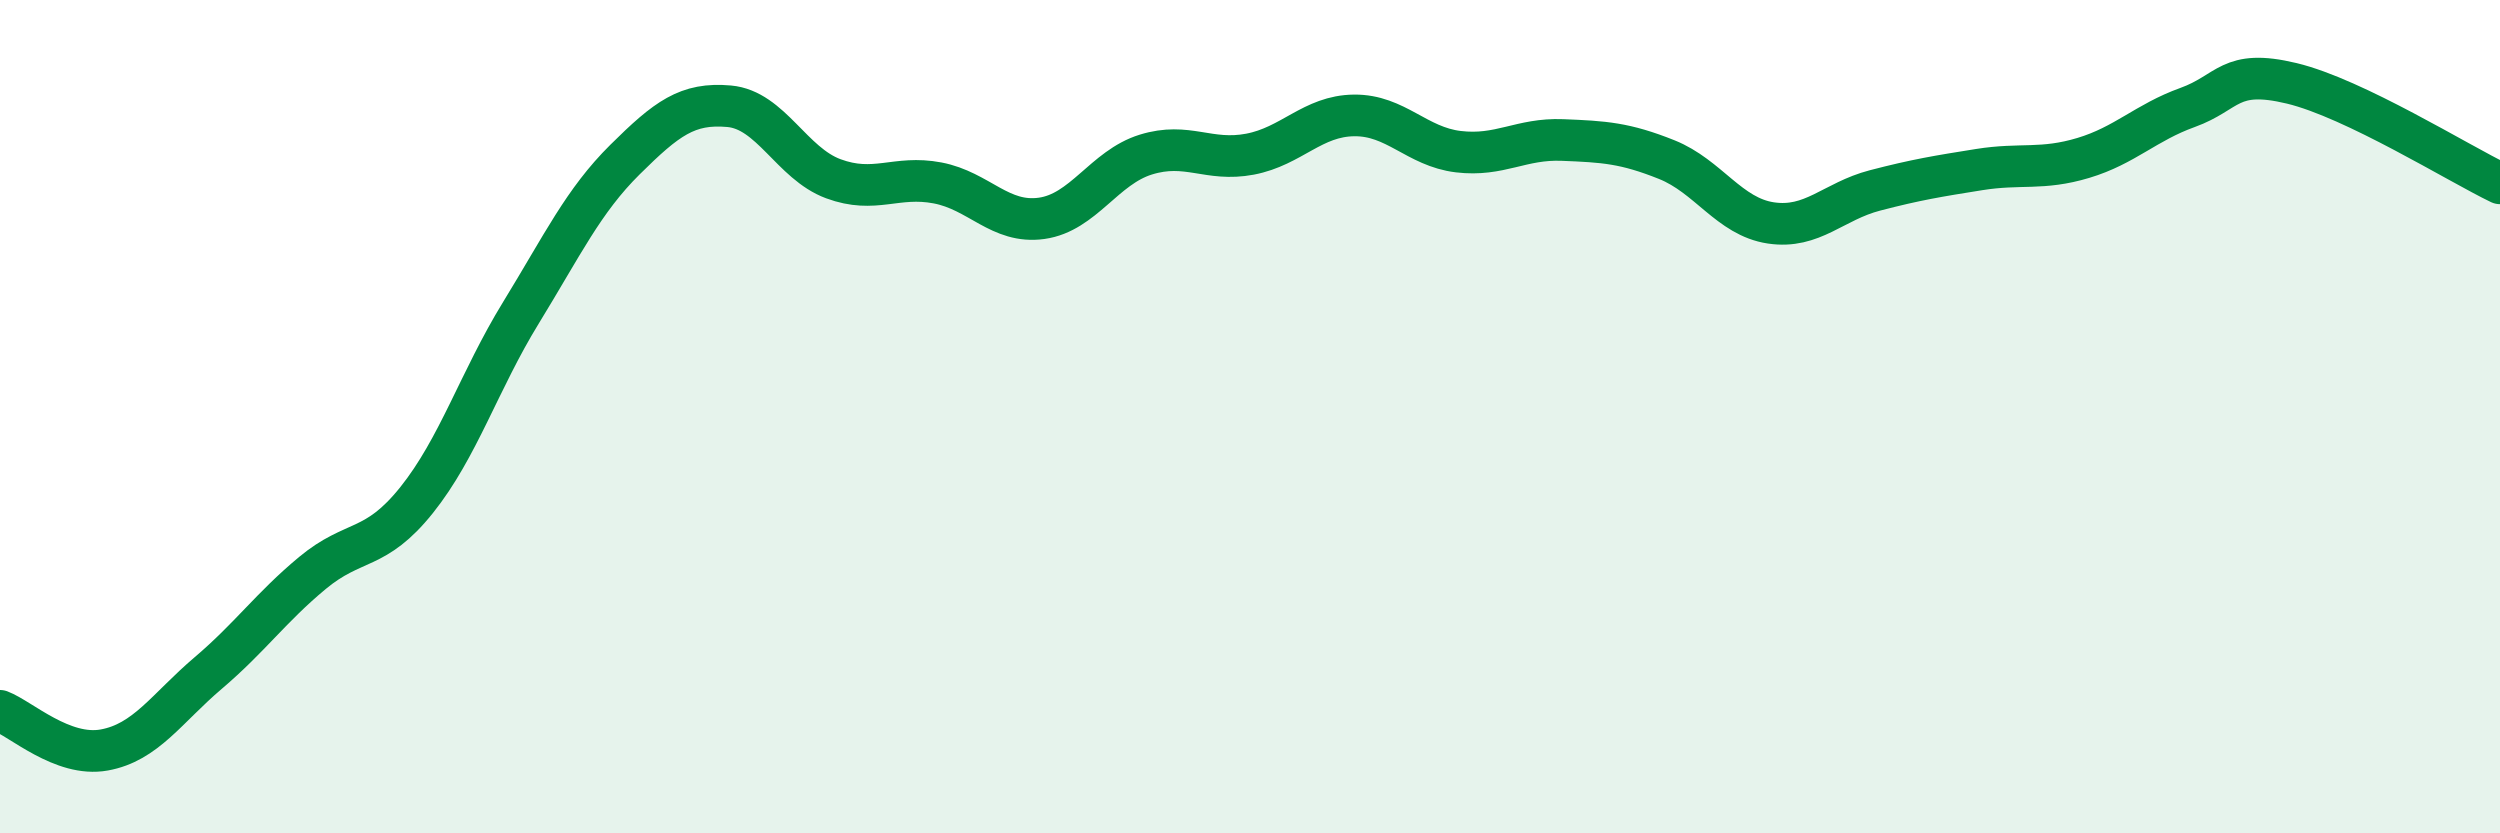 
    <svg width="60" height="20" viewBox="0 0 60 20" xmlns="http://www.w3.org/2000/svg">
      <path
        d="M 0,17.06 C 0.5,17.25 1.5,18.18 2.5,18 C 3.5,17.82 4,17 5,16.15 C 6,15.3 6.5,14.58 7.5,13.75 C 8.5,12.92 9,13.25 10,12 C 11,10.75 11.5,9.14 12.5,7.51 C 13.5,5.88 14,4.82 15,3.83 C 16,2.84 16.5,2.46 17.5,2.55 C 18.5,2.64 19,3.92 20,4.29 C 21,4.66 21.5,4.2 22.5,4.39 C 23.5,4.58 24,5.38 25,5.24 C 26,5.1 26.5,4.02 27.5,3.71 C 28.5,3.4 29,3.89 30,3.7 C 31,3.51 31.5,2.78 32.5,2.77 C 33.5,2.76 34,3.52 35,3.64 C 36,3.76 36.5,3.32 37.5,3.36 C 38.5,3.4 39,3.43 40,3.83 C 41,4.23 41.5,5.2 42.5,5.35 C 43.5,5.5 44,4.83 45,4.57 C 46,4.31 46.5,4.23 47.5,4.07 C 48.5,3.91 49,4.09 50,3.79 C 51,3.49 51.5,2.94 52.5,2.58 C 53.5,2.22 53.5,1.64 55,2 C 56.5,2.36 59,3.92 60,4.4L60 20L0 20Z"
        fill="#008740"
        opacity="0.1"
        stroke-linecap="round"
        stroke-linejoin="round"
      />
      <path
        d="M 0,17.06 C 0.5,17.25 1.5,18.18 2.5,18 C 3.5,17.82 4,17 5,16.15 C 6,15.3 6.5,14.58 7.5,13.75 C 8.5,12.92 9,13.25 10,12 C 11,10.75 11.5,9.14 12.5,7.51 C 13.5,5.88 14,4.82 15,3.83 C 16,2.84 16.5,2.46 17.5,2.55 C 18.5,2.64 19,3.92 20,4.29 C 21,4.66 21.5,4.2 22.5,4.39 C 23.5,4.58 24,5.38 25,5.24 C 26,5.1 26.5,4.02 27.5,3.71 C 28.5,3.4 29,3.89 30,3.7 C 31,3.51 31.5,2.78 32.5,2.77 C 33.5,2.76 34,3.52 35,3.64 C 36,3.76 36.5,3.32 37.5,3.36 C 38.5,3.4 39,3.43 40,3.83 C 41,4.23 41.5,5.2 42.5,5.35 C 43.5,5.5 44,4.83 45,4.57 C 46,4.31 46.5,4.23 47.5,4.07 C 48.5,3.91 49,4.09 50,3.79 C 51,3.49 51.5,2.94 52.5,2.58 C 53.5,2.22 53.5,1.64 55,2 C 56.5,2.36 59,3.92 60,4.4"
        stroke="#008740"
        stroke-width="1"
        fill="none"
        stroke-linecap="round"
        stroke-linejoin="round"
      />
    </svg>
  